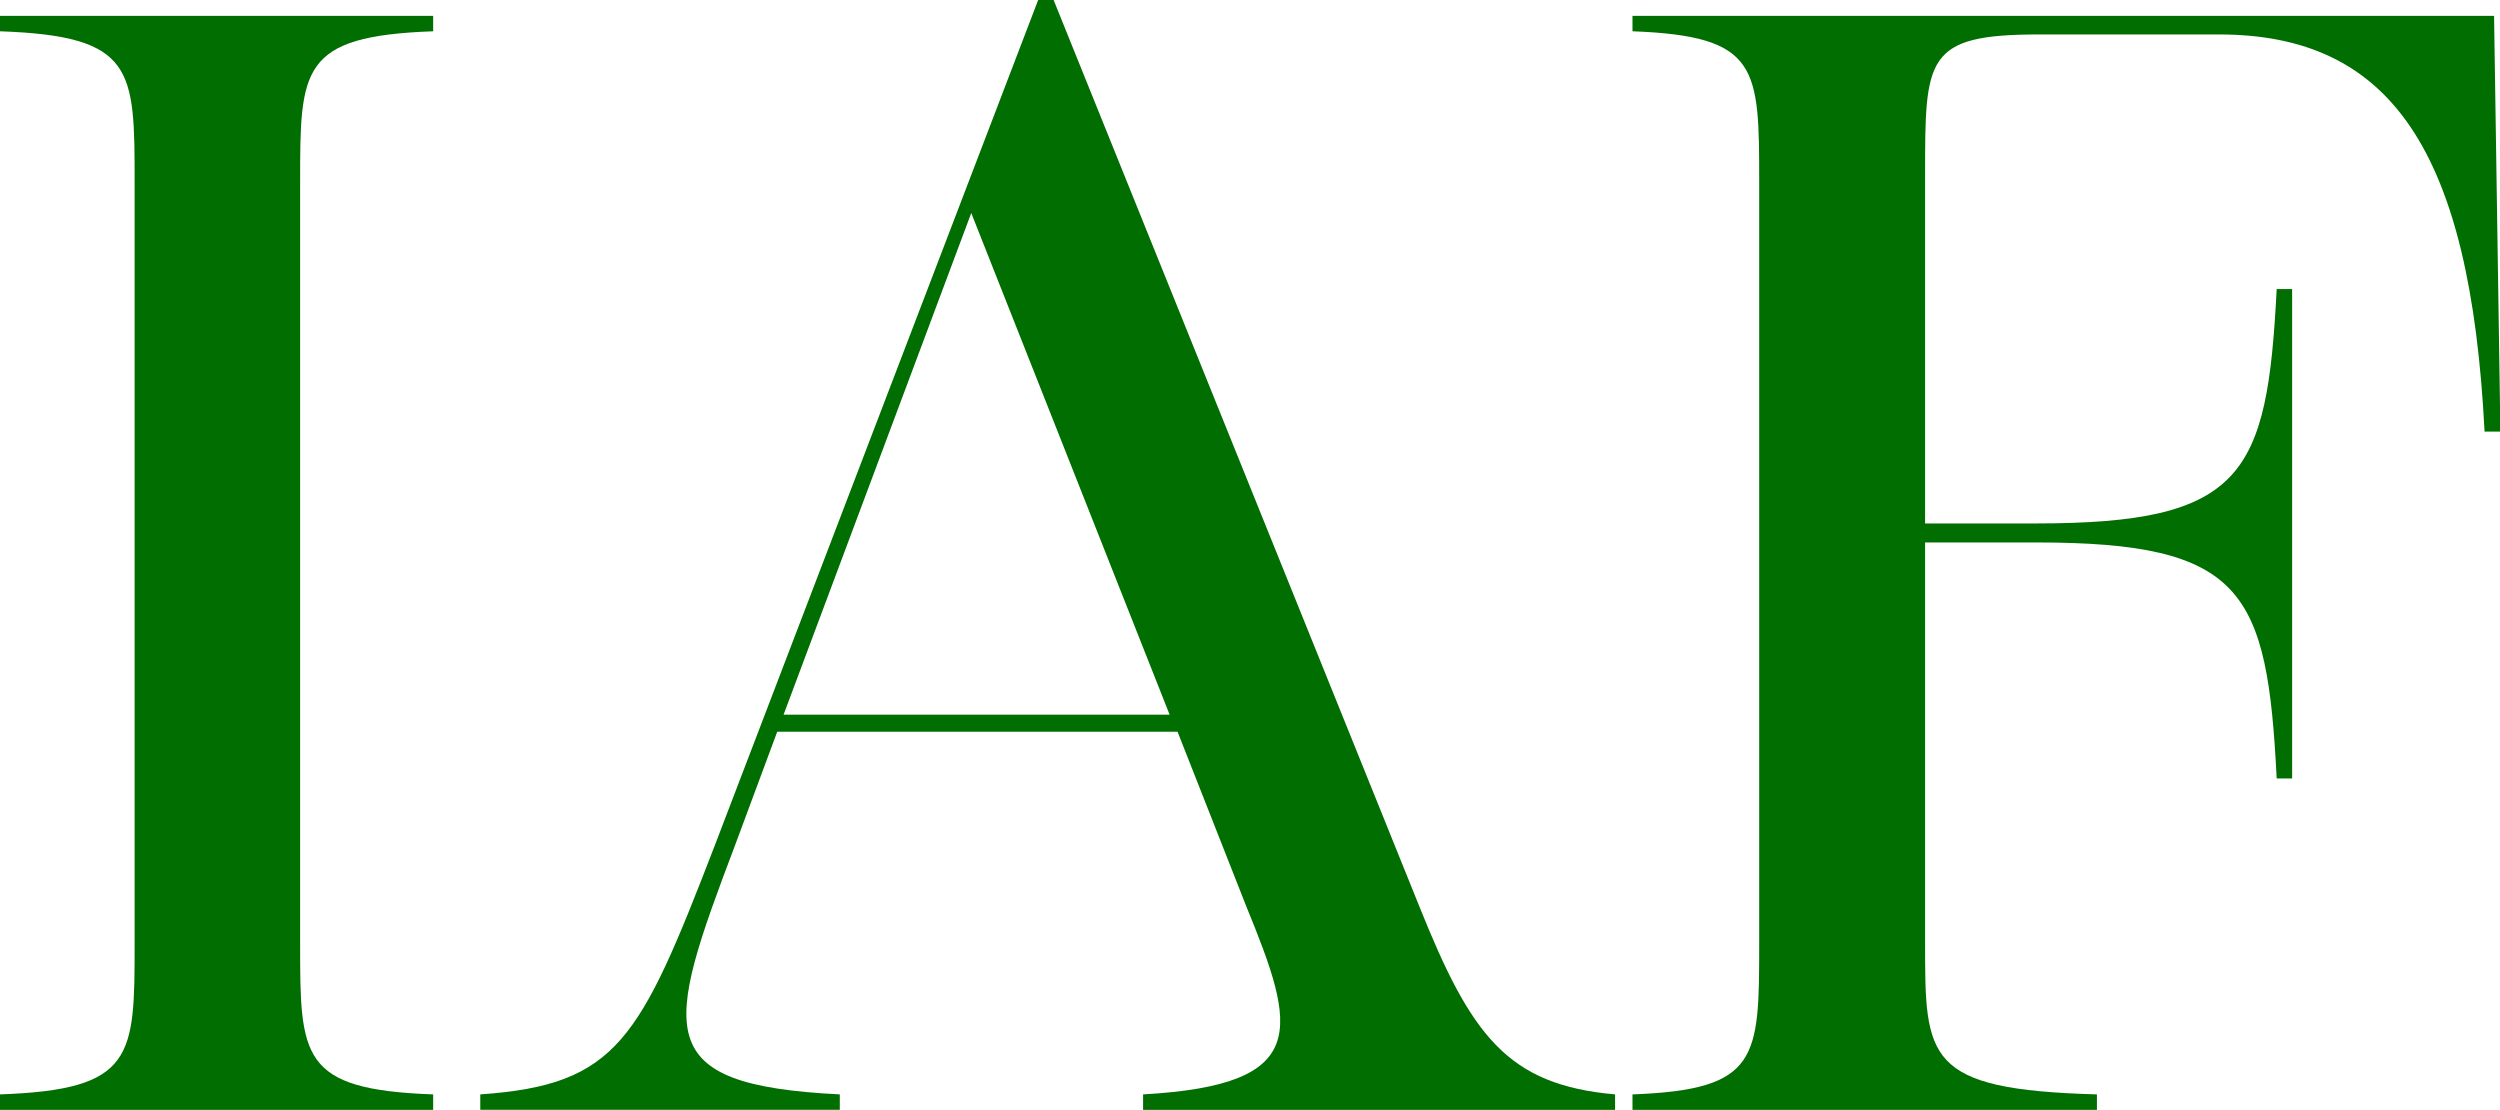 <?xml version="1.0" encoding="UTF-8"?>
<svg id="Layer_2" data-name="Layer 2" xmlns="http://www.w3.org/2000/svg" viewBox="0 0 63.14 28.03">
  <defs>
    <style>
      .cls-1 {
        fill: #016e01;
      }
    </style>
  </defs>
  <g id="Layer_1-2" data-name="Layer 1">
    <g>
      <path class="cls-1" d="m0,27.64c3.4-.12,3.4-.95,3.4-3.83V4.62C3.4,1.74,3.4.91,0,.79v-.39h10.94v.39c-3.36.12-3.36.95-3.36,3.83v19.19c0,2.88,0,3.71,3.36,3.83v.39H0v-.39Z"/>
      <path class="cls-1" d="m40.79,27.64v.39h-11.92v-.39c4.26-.24,3.87-1.66,2.61-4.74l-1.74-4.42h-10.11l-1.07,2.88c-1.78,4.7-2.17,6.04,2.65,6.28v.39h-9.08v-.39c3.47-.24,4.03-1.38,5.92-6.28L26.22,0h.39l9.24,22.9c1.3,3.24,2.21,4.5,4.94,4.74Zm-11.25-9.59l-5.01-12.67-4.74,12.67h9.75Z"/>
      <path class="cls-1" d="m63.14,10.9h-.39c-.36-7.11-2.37-10.03-6.71-10.03h-4.54c-2.88,0-2.88.59-2.88,3.55v8.8h2.8c5.25,0,5.84-1.22,6.08-5.92h.39v12.36h-.39c-.24-4.74-.83-5.96-6.08-5.96h-2.8v10.11c0,2.92,0,3.71,4.34,3.83v.39h-11.73v-.39c3.2-.12,3.2-.91,3.2-3.83V4.62c0-2.92,0-3.71-3.2-3.83v-.39h21.76l.16,10.5Z"/>
    </g>
  </g>
</svg>